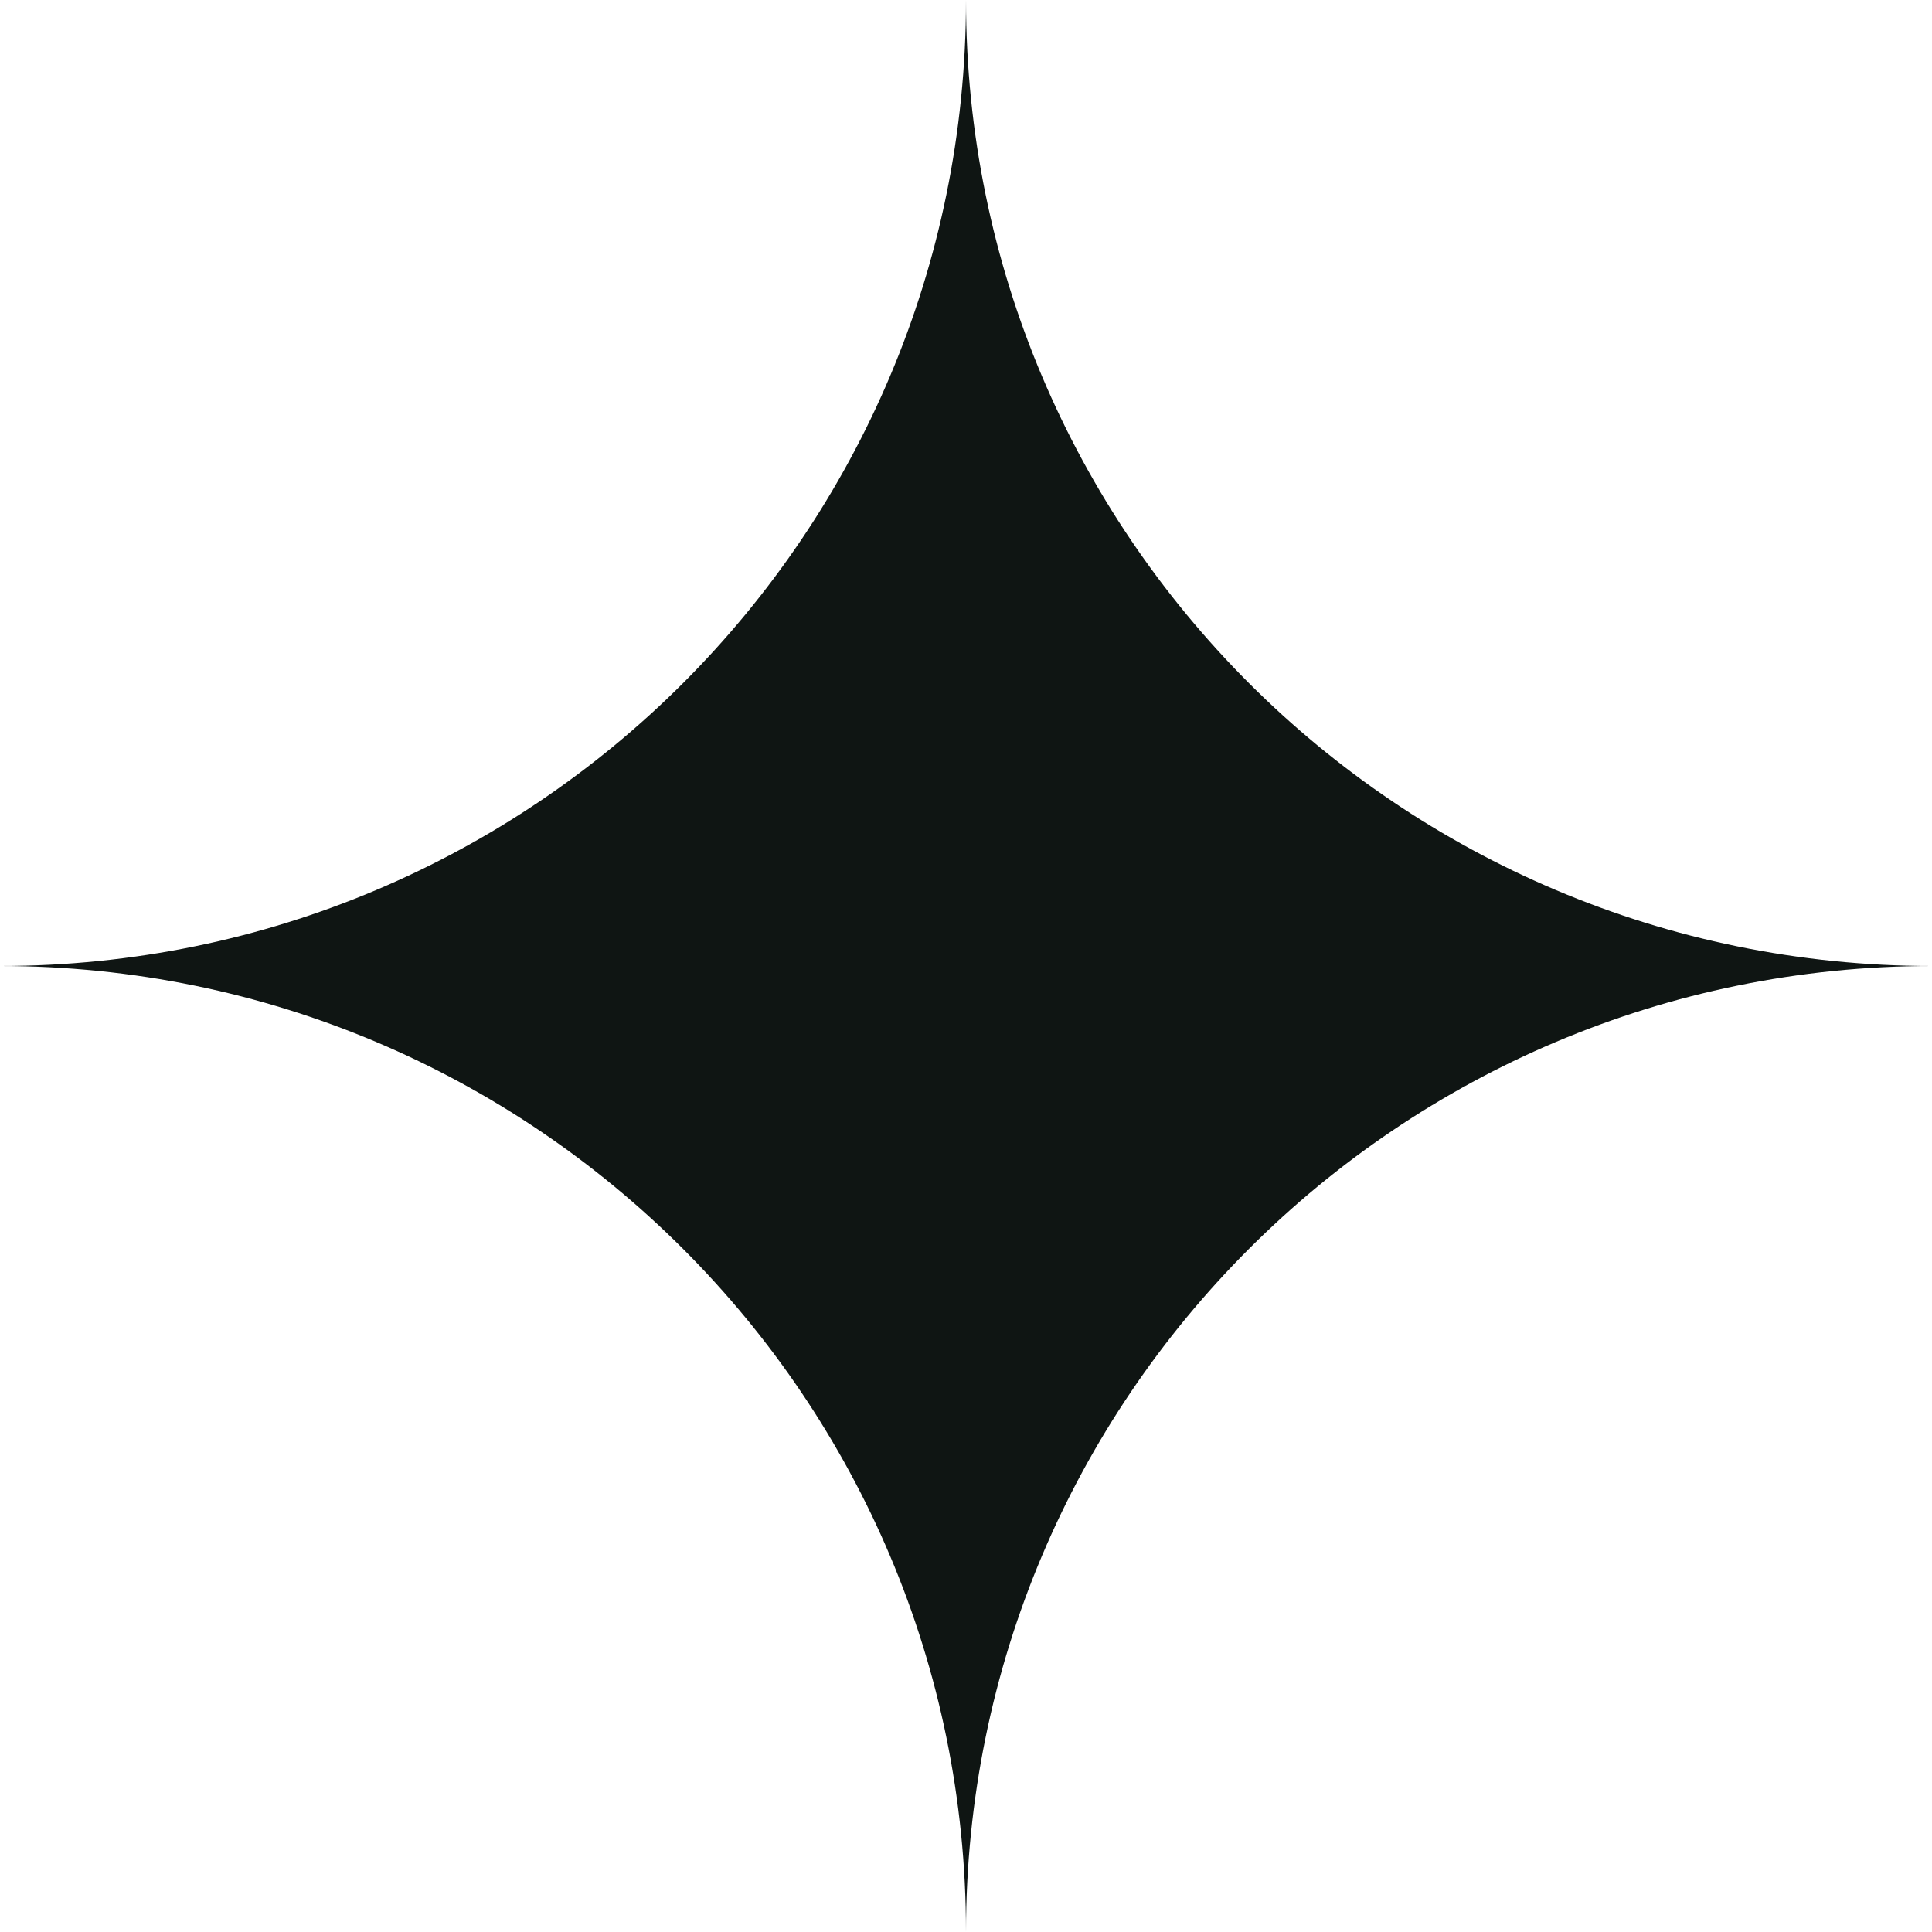 <svg width="47" height="47" viewBox="0 0 47 47" fill="none" xmlns="http://www.w3.org/2000/svg">
<path d="M0 23.5C12.98 23.5 23.5 12.98 23.5 0C23.5 12.98 34.02 23.5 47 23.5C34.02 23.5 23.5 34.02 23.5 47C23.5 34.02 12.98 23.5 0 23.5Z" fill="#0F1513"/>
</svg>
